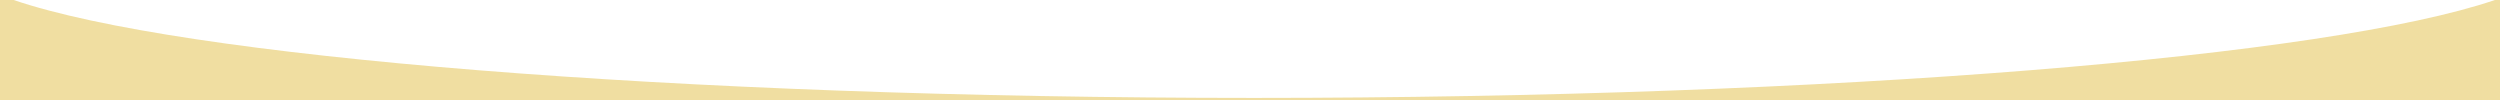 <?xml version="1.0" encoding="utf-8"?>
<!-- Generator: Adobe Illustrator 27.2.0, SVG Export Plug-In . SVG Version: 6.00 Build 0)  -->
<svg version="1.1" id="レイヤー_1" xmlns="http://www.w3.org/2000/svg" xmlns:xlink="http://www.w3.org/1999/xlink" x="0px"
	 y="0px" viewBox="0 0 1080 43.4" style="enable-background:new 0 0 1080 43.4;" xml:space="preserve">
<style type="text/css">
	.st0{fill:#FFFFFF;}
	.st1{fill:#F0DEA1;}
</style>
<rect class="st0" width="1080" height="43.4"/>
<g>
	<g>
		<path class="st1" d="M0,43.4h1080V0h-2.2c-71.9,24.5-284.7,42.3-536,42.3S77.8,24.5,5.9,0H0V43.4z"/>
	</g>
</g>
</svg>
